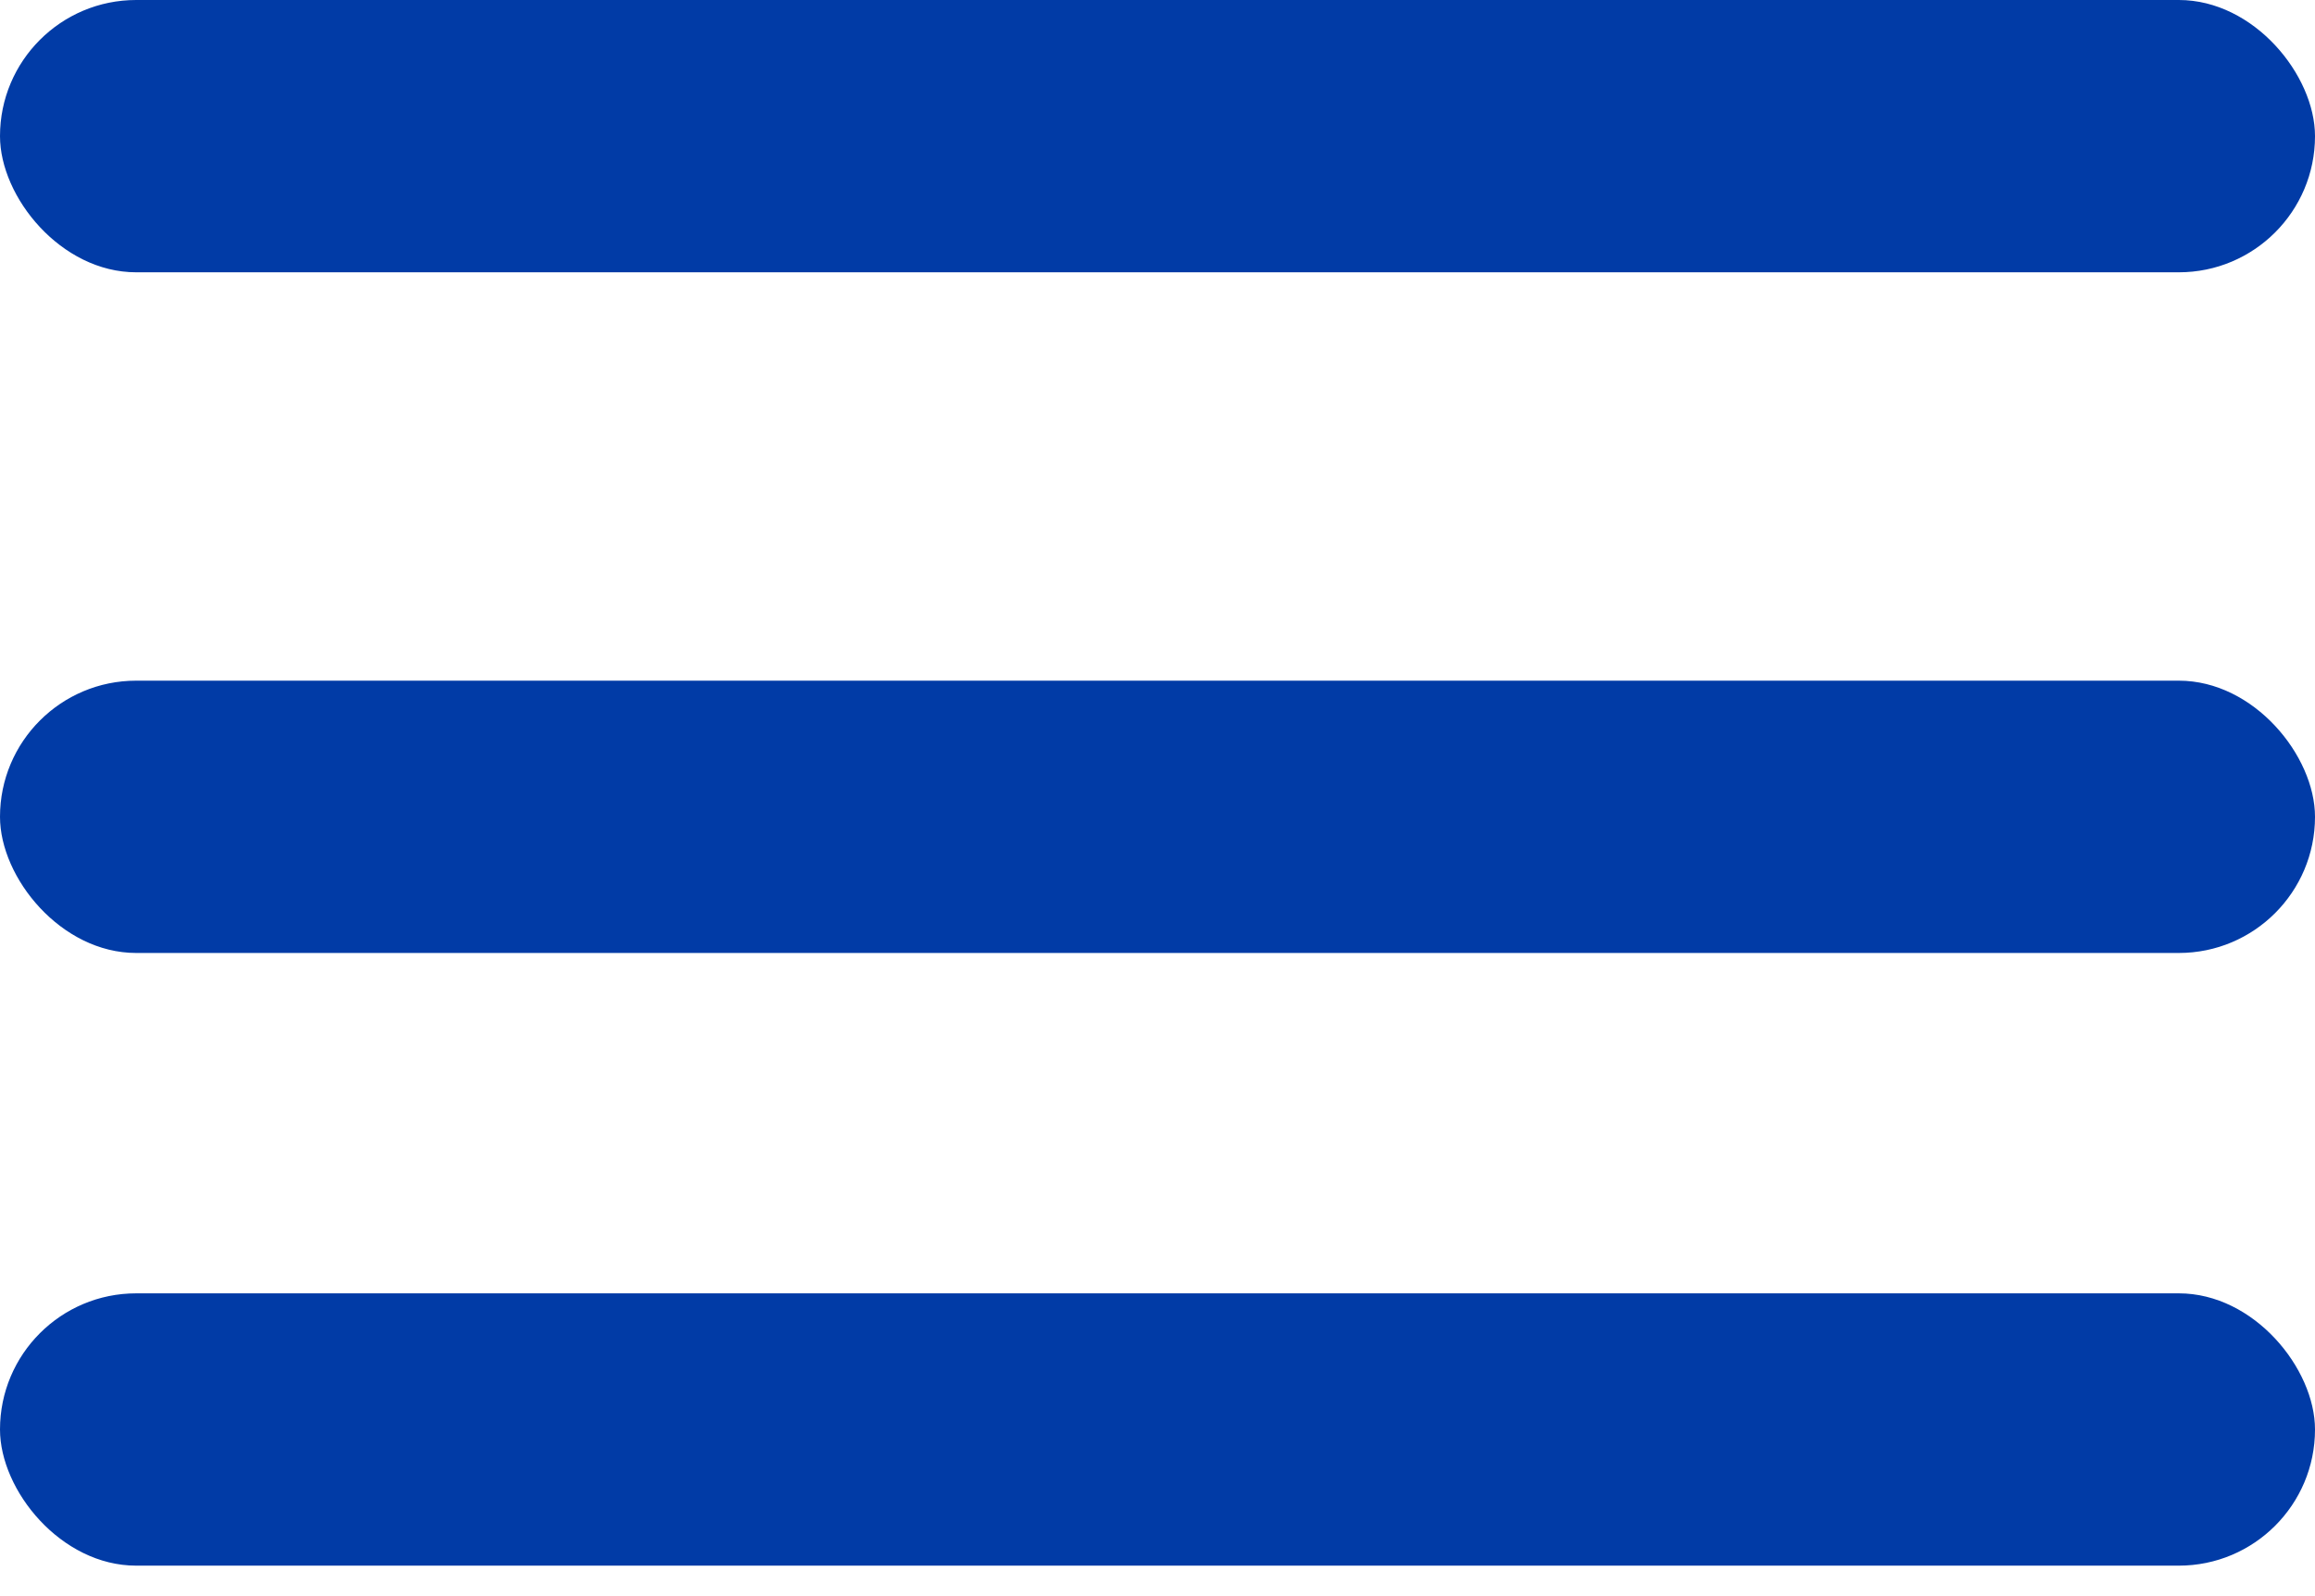 <?xml version="1.0" encoding="UTF-8"?> <svg xmlns="http://www.w3.org/2000/svg" width="29" height="20" viewBox="0 0 29 20" fill="none"> <rect width="29" height="3.412" rx="1.706" fill="#013BA6"></rect> <rect y="8.529" width="29" height="3.412" rx="1.706" fill="#013BA6"></rect> <rect y="16.206" width="29" height="3.412" rx="1.706" fill="#013BA6"></rect> </svg> 